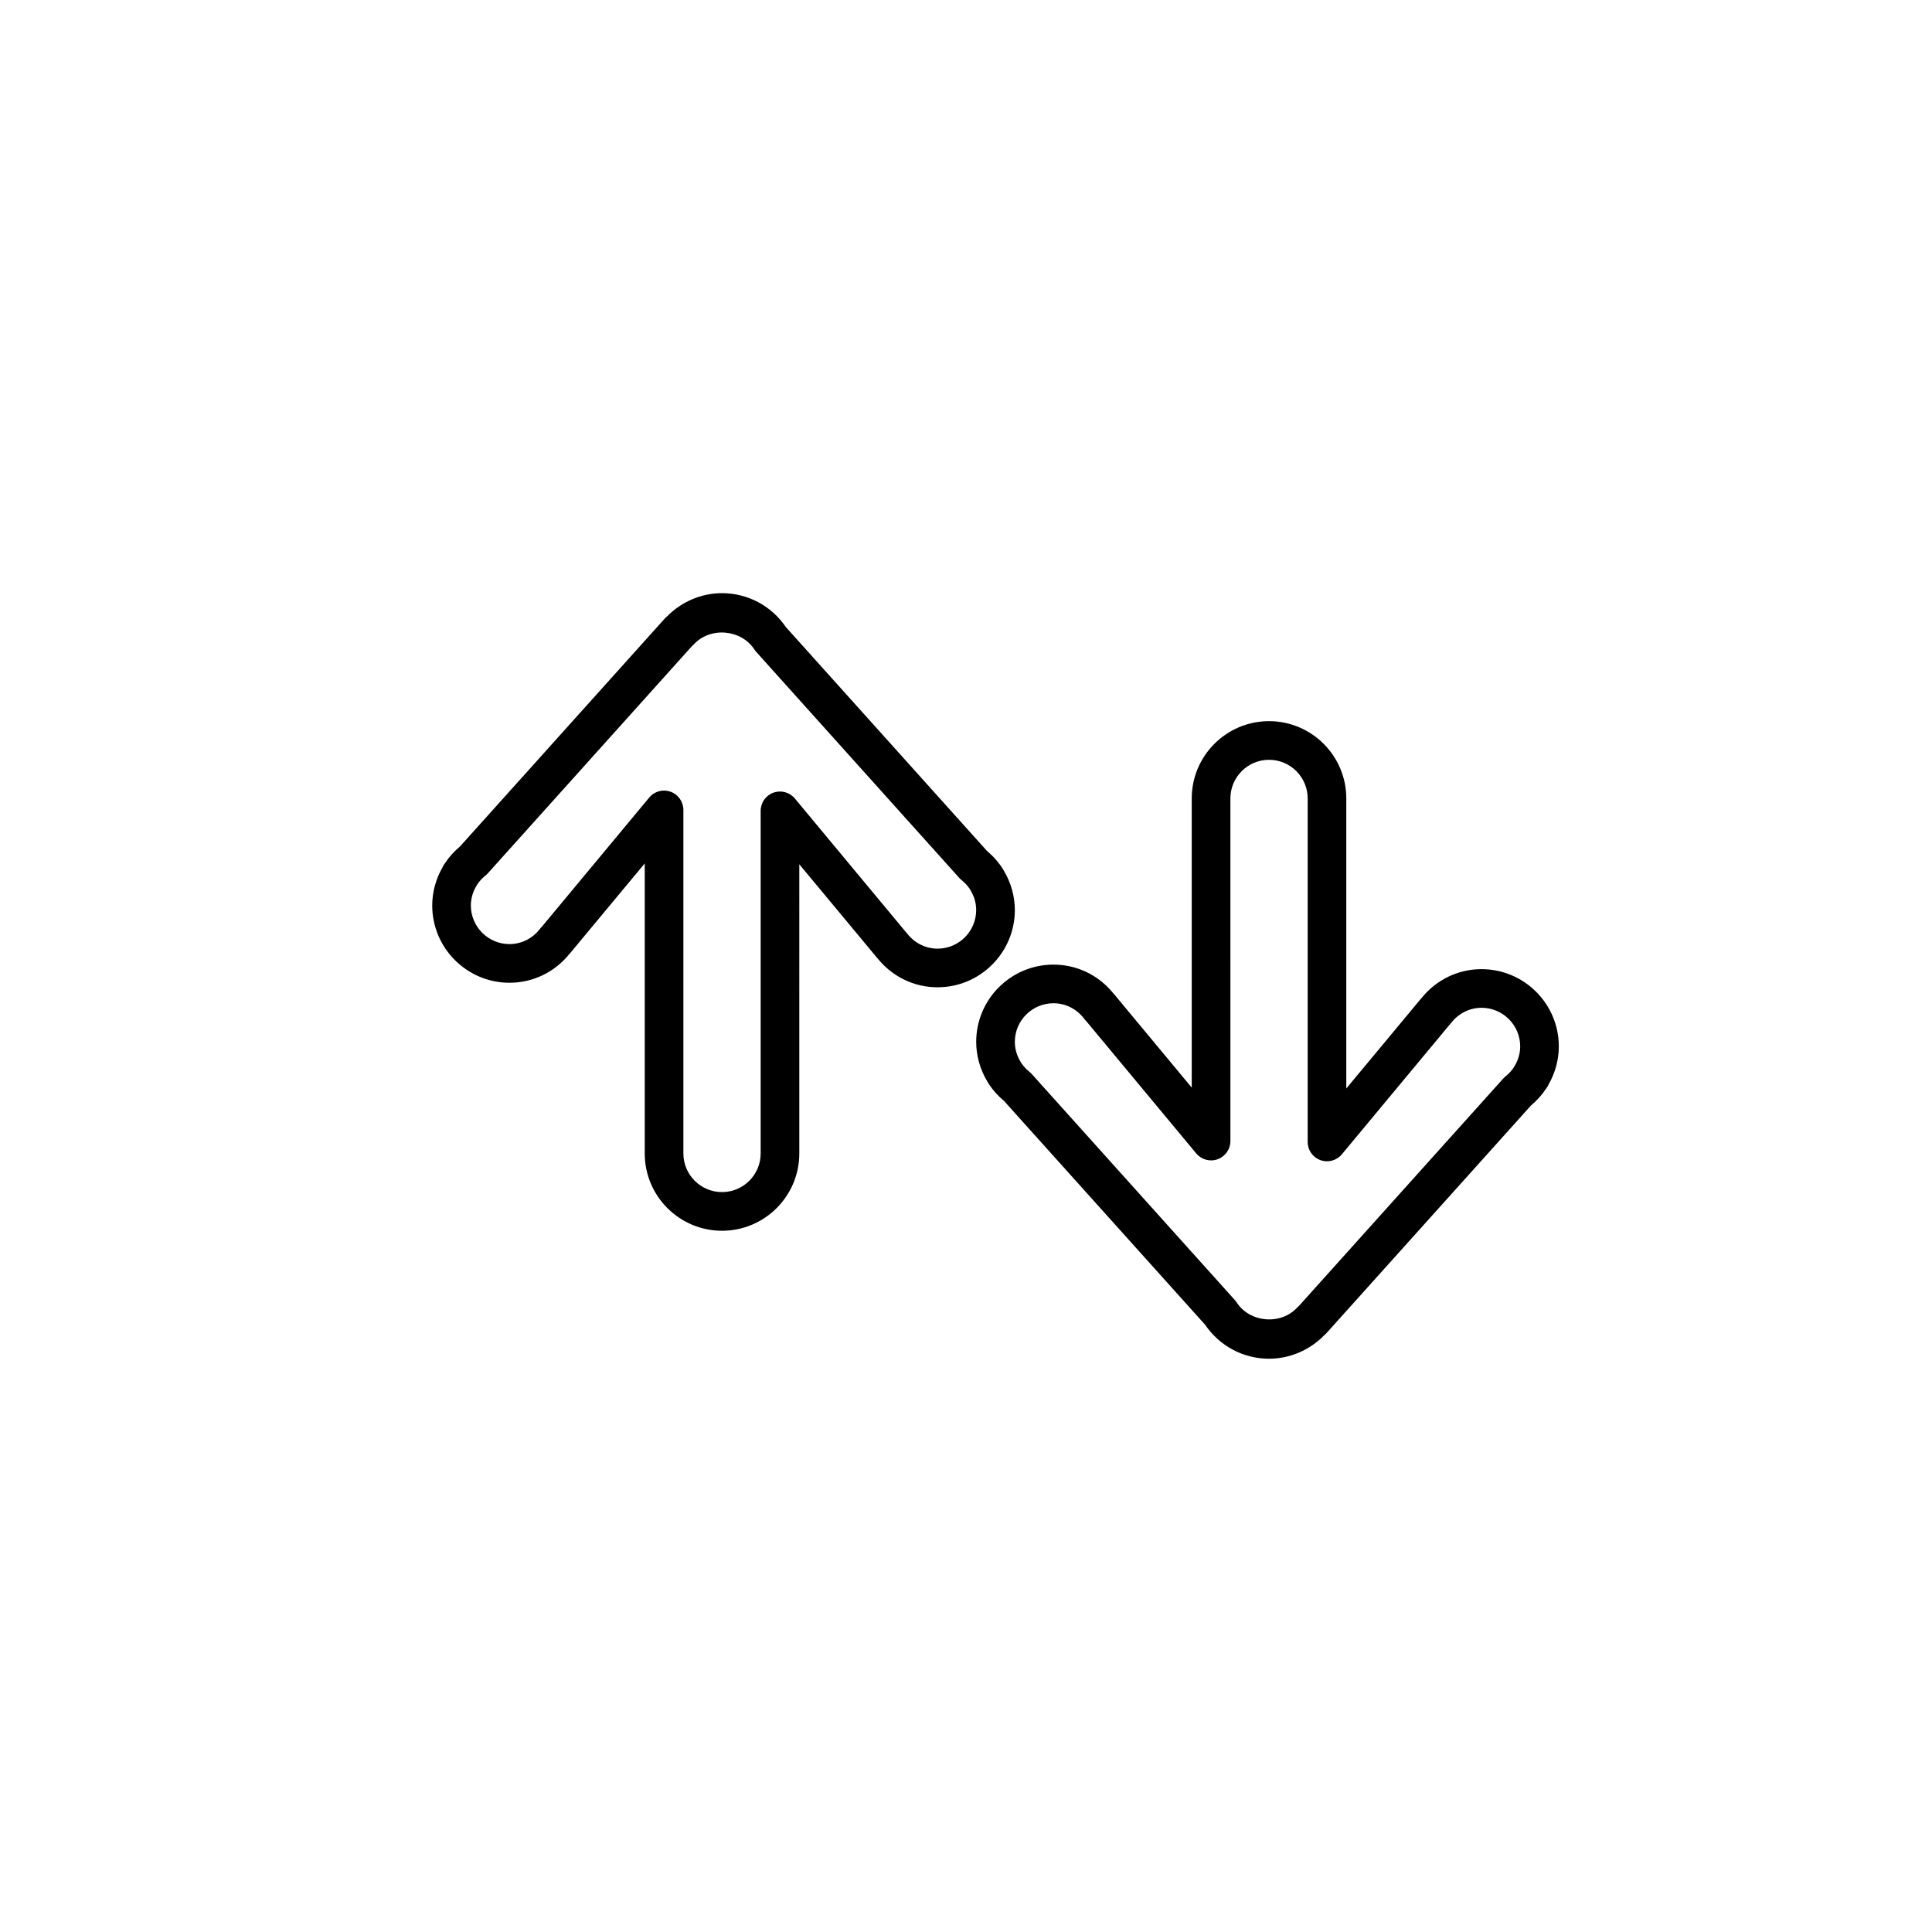 <?xml version="1.0" encoding="utf-8"?>
<!-- Generator: Adobe Illustrator 16.0.0, SVG Export Plug-In . SVG Version: 6.00 Build 0)  -->
<!DOCTYPE svg PUBLIC "-//W3C//DTD SVG 1.1//EN" "http://www.w3.org/Graphics/SVG/1.1/DTD/svg11.dtd">
<svg version="1.1" id="Layer_1" xmlns="http://www.w3.org/2000/svg" xmlns:xlink="http://www.w3.org/1999/xlink" x="0px" y="0px"
	 width="100px" height="100px" viewBox="0 0 100 100" enable-background="new 0 0 100 100" xml:space="preserve">
<g>
	<path d="M52.528,47.102c0-0.708-0.197-1.412-0.57-2.037c-0.018-0.035-0.038-0.068-0.06-0.101c-0.217-0.342-0.49-0.65-0.811-0.918
		L40.677,32.458c-0.748-1.101-1.978-1.756-3.306-1.756c-1.066,0-2.096,0.438-2.849,1.208c-0.044,0.035-0.085,0.073-0.123,0.116
		L23.81,43.812c-0.308,0.257-0.57,0.55-0.781,0.872c-0.055,0.068-0.1,0.144-0.133,0.224c-0.344,0.605-0.524,1.28-0.524,1.959
		c0,2.206,1.794,4,4,4c1.21,0,2.334-0.542,3.101-1.491c0.018-0.019,0.036-0.039,0.053-0.059l3.846-4.627v15.014c0,2.206,1.794,4,4,4
		s4-1.794,4-4V44.735l4.003,4.816c0.015,0.018,0.031,0.036,0.047,0.053c0.768,0.953,1.894,1.498,3.107,1.498
		C50.733,51.102,52.528,49.307,52.528,47.102z M48.528,49.102c-0.621,0-1.199-0.291-1.585-0.798
		c-0.029-0.038-0.06-0.073-0.093-0.106l-5.709-6.869c-0.27-0.324-0.712-0.443-1.109-0.301c-0.396,0.143-0.66,0.519-0.66,0.94v17.734
		c0,1.103-0.897,2-2,2s-2-0.897-2-2V41.921c0-0.421-0.264-0.797-0.66-0.94c-0.111-0.04-0.226-0.06-0.34-0.06
		c-0.292,0-0.575,0.128-0.769,0.361l-5.547,6.674c-0.036,0.034-0.069,0.072-0.1,0.112c-0.386,0.507-0.963,0.798-1.584,0.798
		c-1.103,0-2-0.897-2-2c0-0.36,0.101-0.708,0.3-1.033c0.01-0.017,0.02-0.034,0.029-0.051c0.112-0.171,0.256-0.328,0.429-0.466
		c0.042-0.034,0.082-0.071,0.118-0.111l10.545-11.737c0.037-0.03,0.071-0.063,0.104-0.099c0.855-0.945,2.468-0.801,3.151,0.249
		c0.028,0.043,0.06,0.085,0.095,0.124L49.651,45.44c0.036,0.041,0.076,0.078,0.119,0.112c0.173,0.139,0.317,0.296,0.431,0.47
		c0.008,0.016,0.017,0.031,0.026,0.046c0.199,0.326,0.3,0.673,0.3,1.034C50.528,48.205,49.631,49.102,48.528,49.102z"/>
	<path d="M76.684,50.163c-1.212,0-2.338,0.544-3.106,1.497c-0.017,0.017-0.032,0.035-0.048,0.053l-3.846,4.627V41.327
		c0-2.206-1.794-4-4-4s-4,1.794-4,4v14.967l-4.002-4.816c-0.017-0.02-0.034-0.04-0.052-0.058c-0.766-0.95-1.89-1.492-3.102-1.492
		c-2.206,0-4,1.794-4,4c0,0.714,0.199,1.423,0.577,2.052c0.015,0.028,0.032,0.056,0.049,0.082c0.215,0.34,0.488,0.649,0.812,0.92
		l10.413,11.589c0.748,1.101,1.978,1.756,3.306,1.756c1.067,0,2.099-0.439,2.853-1.211c0.042-0.034,0.082-0.072,0.119-0.113
		l10.589-11.786c0.306-0.256,0.567-0.547,0.777-0.867c0.056-0.069,0.102-0.146,0.136-0.227c0.344-0.604,0.525-1.28,0.525-1.961
		C80.684,51.958,78.89,50.163,76.684,50.163z M78.385,55.195c-0.009,0.015-0.018,0.029-0.025,0.044
		c-0.112,0.173-0.258,0.333-0.434,0.474c-0.042,0.034-0.082,0.071-0.118,0.111L67.26,67.565c-0.035,0.029-0.068,0.061-0.099,0.095
		c-0.856,0.947-2.469,0.803-3.153-0.248c-0.028-0.043-0.06-0.085-0.095-0.124L53.402,55.589c-0.036-0.04-0.075-0.077-0.116-0.11
		c-0.18-0.145-0.327-0.306-0.438-0.48c-0.006-0.012-0.013-0.024-0.021-0.036c-0.199-0.326-0.299-0.674-0.299-1.035
		c0-1.103,0.897-2,2-2c0.621,0,1.199,0.291,1.584,0.797c0.03,0.041,0.063,0.078,0.099,0.112l5.705,6.864
		c0.27,0.324,0.714,0.444,1.109,0.301c0.396-0.143,0.66-0.519,0.66-0.94V41.327c0-1.103,0.897-2,2-2s2,0.897,2,2v17.781
		c0,0.421,0.264,0.797,0.66,0.94c0.397,0.143,0.839,0.023,1.109-0.301l5.552-6.679c0.033-0.033,0.064-0.068,0.094-0.106
		c0.387-0.508,0.965-0.799,1.585-0.799c1.103,0,2,0.897,2,2C78.684,54.524,78.583,54.872,78.385,55.195z"/>
</g>
</svg>

